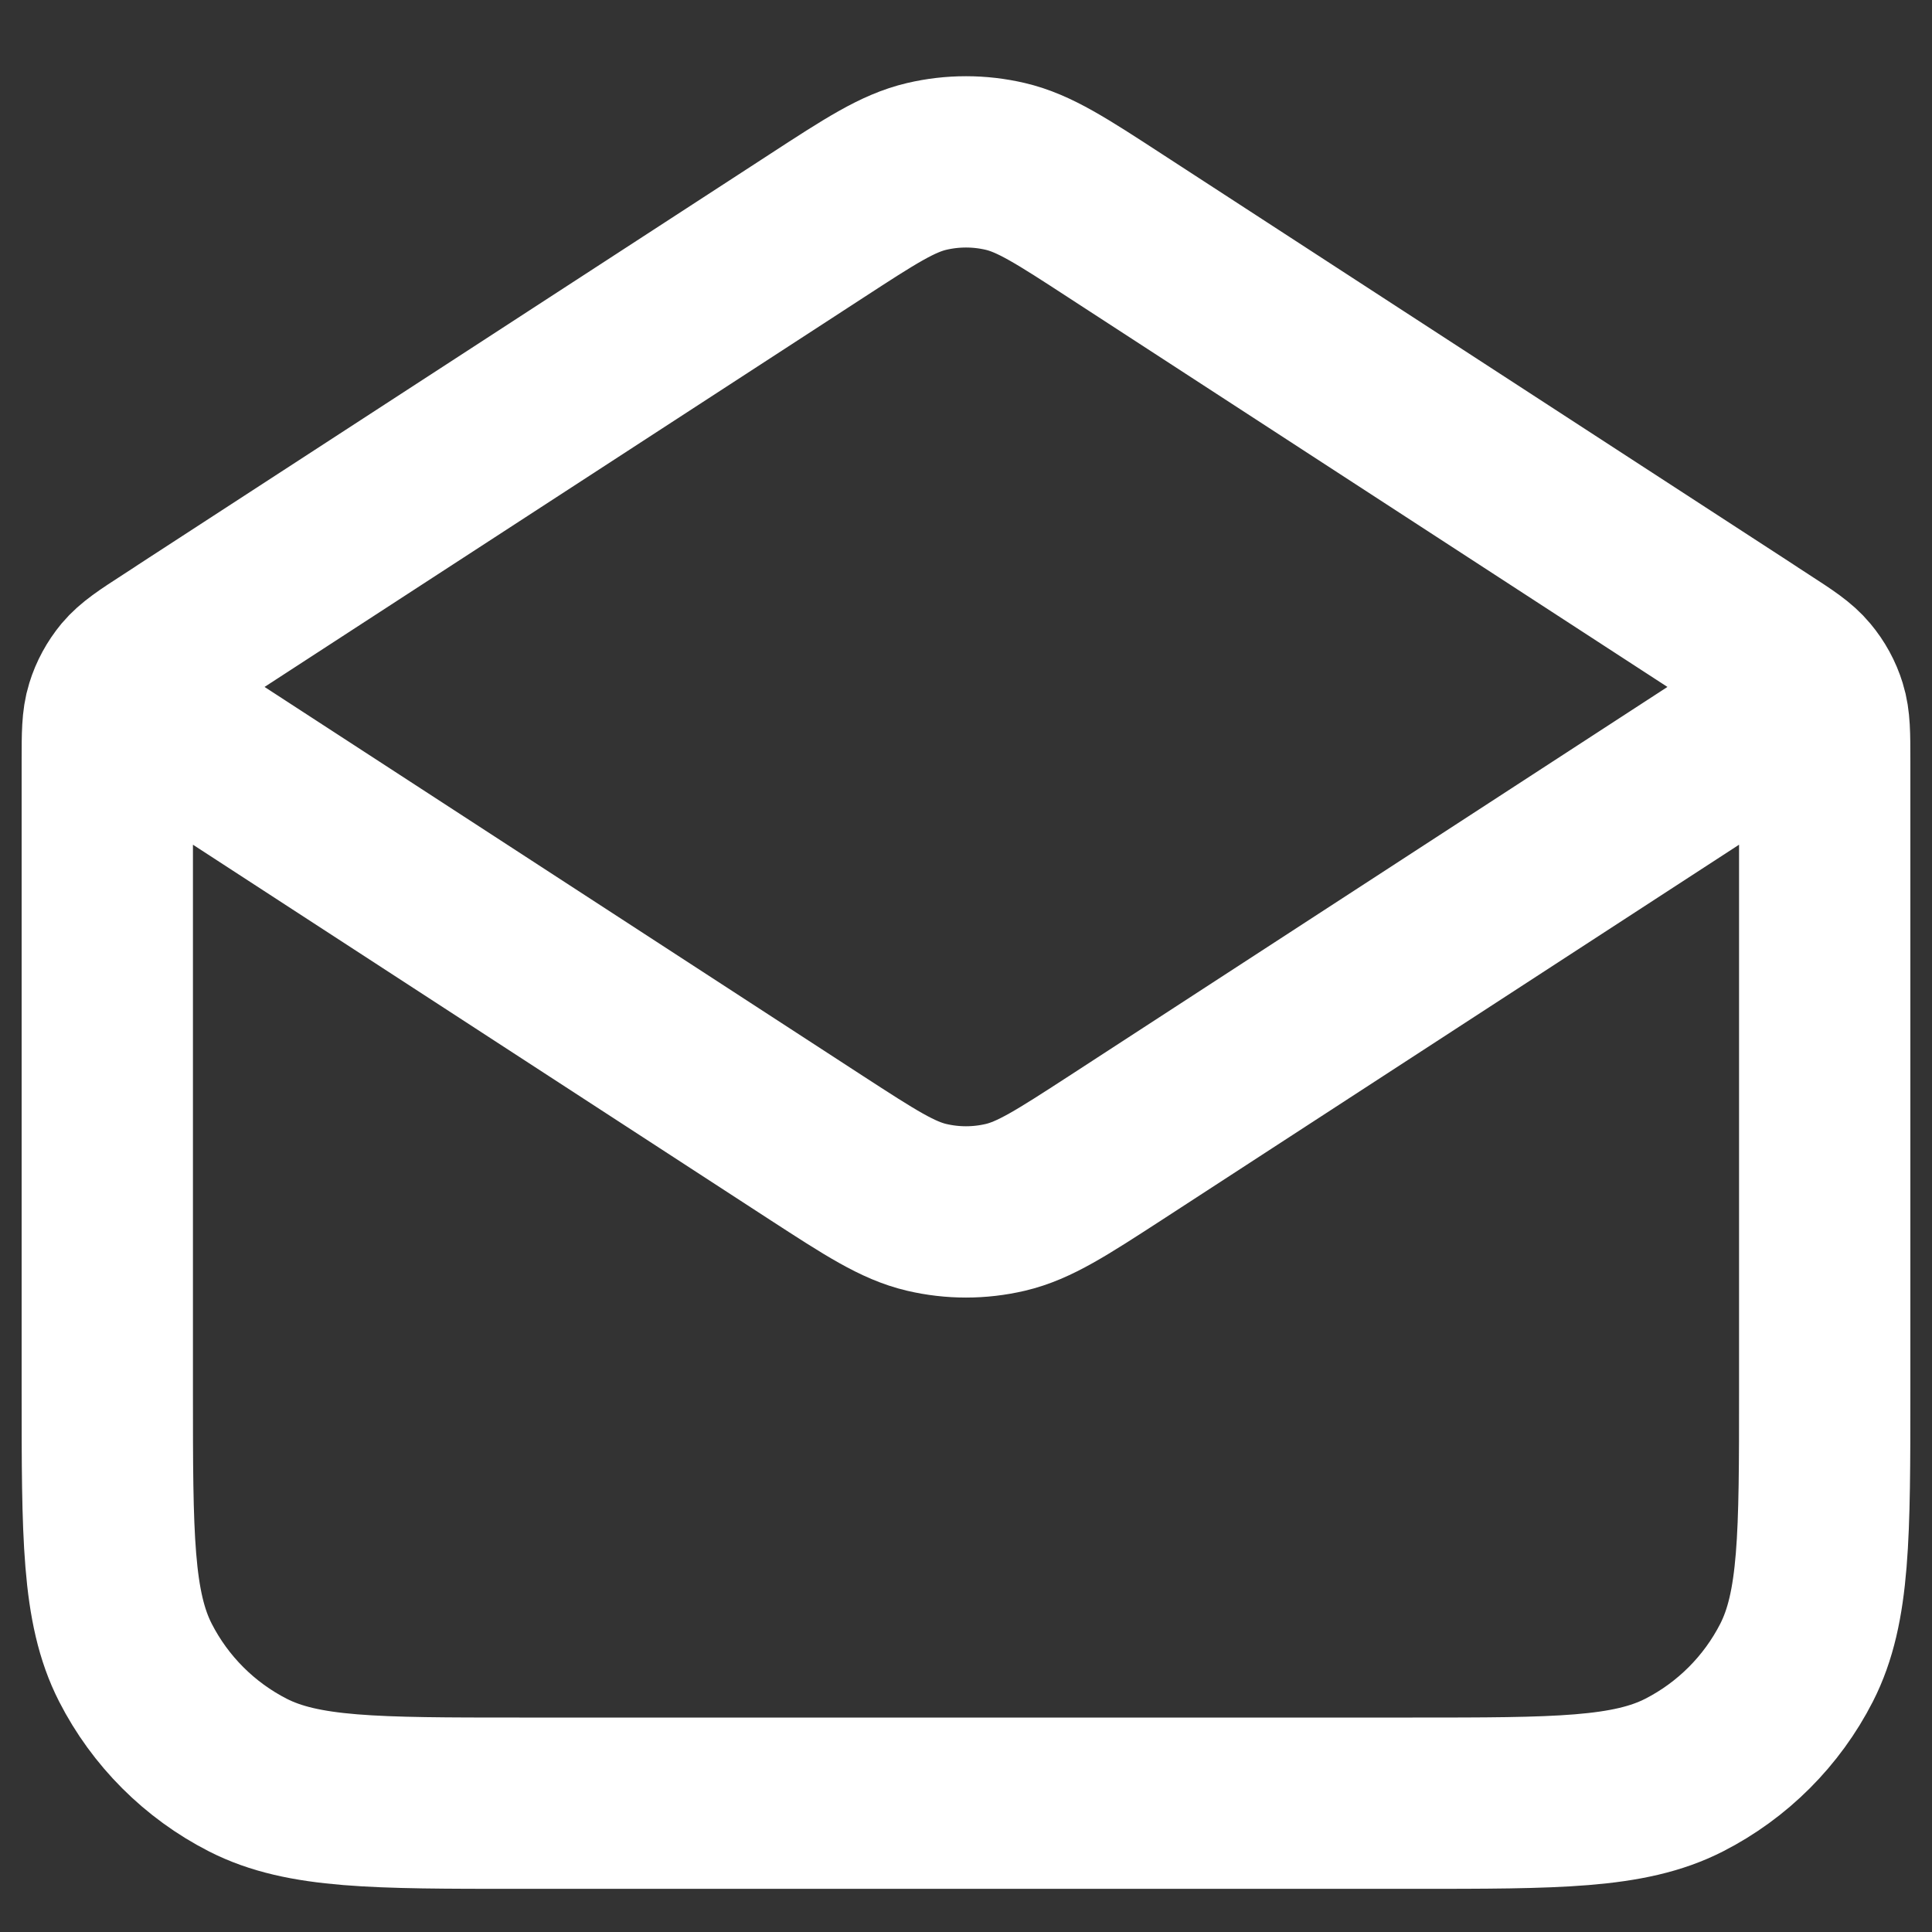 <svg width="15" height="15" viewBox="0 0 15 15" fill="none" xmlns="http://www.w3.org/2000/svg">
    <rect x="0" y="0" width="15" height="15" fill="#333333" stroke="none"/>
    <path d="M8.663 1.756L13.681 5.018C13.859 5.133 13.947 5.191 14.011 5.268C14.068 5.336 14.111 5.414 14.137 5.499C14.167 5.595 14.167 5.701 14.167 5.912V10.8C14.167 11.92 14.167 12.48 13.949 12.908C13.757 13.284 13.451 13.59 13.075 13.782C12.647 14 12.087 14 10.967 14H4.033C2.913 14 2.353 14 1.925 13.782C1.549 13.59 1.243 13.284 1.051 12.908C0.833 12.48 0.833 11.92 0.833 10.8V5.912C0.833 5.701 0.833 5.595 0.863 5.499C0.889 5.414 0.932 5.336 0.988 5.268C1.053 5.191 1.141 5.133 1.319 5.018L6.337 1.756M8.663 1.756C8.242 1.482 8.031 1.345 7.805 1.292C7.604 1.245 7.396 1.245 7.195 1.292C6.969 1.345 6.758 1.482 6.337 1.756M8.663 1.756L13.479 4.886C13.708 5.035 13.823 5.11 13.862 5.204C13.897 5.287 13.897 5.38 13.862 5.462C13.823 5.557 13.708 5.631 13.479 5.78L8.663 8.911C8.242 9.184 8.031 9.321 7.805 9.374C7.604 9.421 7.396 9.421 7.195 9.374C6.969 9.321 6.758 9.184 6.337 8.911L1.521 5.78C1.292 5.631 1.177 5.557 1.138 5.462C1.103 5.38 1.103 5.287 1.138 5.204C1.177 5.11 1.292 5.035 1.521 4.886L6.337 1.756"
          stroke="white" stroke-width="1.33" stroke-linecap="round" stroke-linejoin="round"/>
</svg>